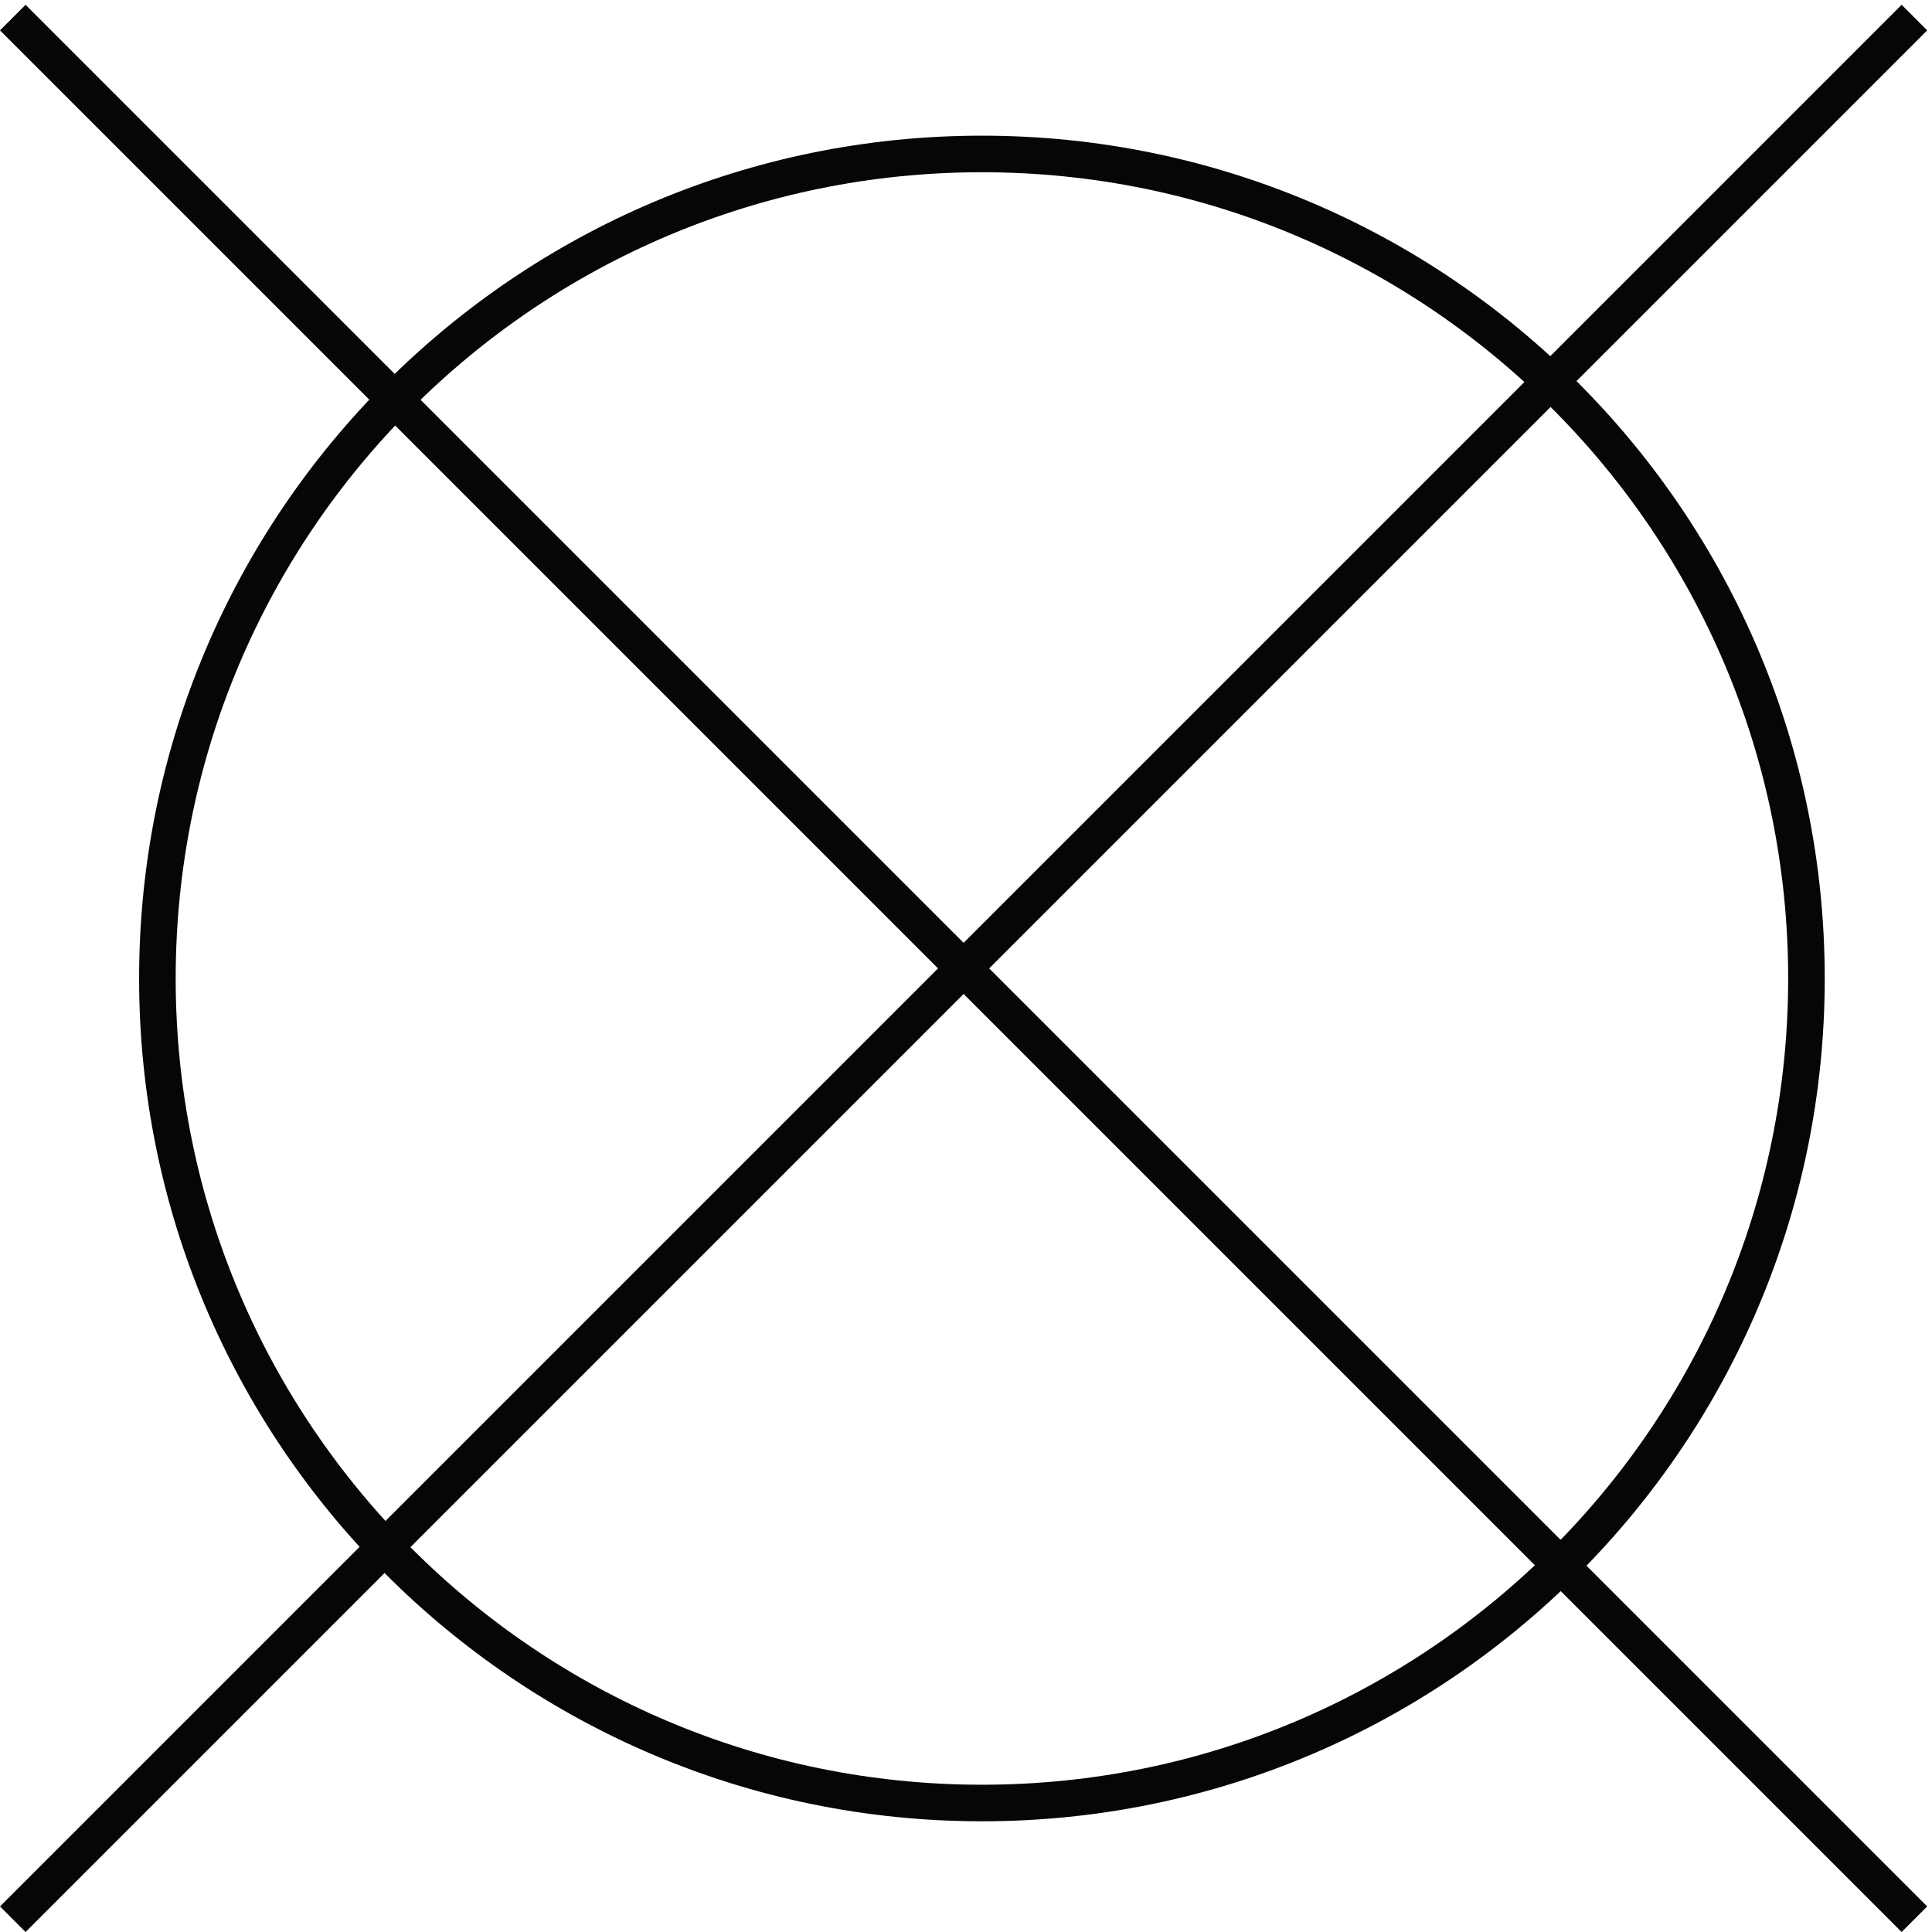 <?xml version="1.0" encoding="UTF-8" standalone="no"?>
<!-- Created with Inkscape (http://www.inkscape.org/) -->

<svg
   version="1.1"
   id="svg1"
   width="199.133"
   height="199.133"
   viewBox="0 0 199.133 199.133"
   sodipodi:docname="nicht chemisch reinigen.eps"
   xmlns:inkscape="http://www.inkscape.org/namespaces/inkscape"
   xmlns:sodipodi="http://sodipodi.sourceforge.net/DTD/sodipodi-0.dtd"
   xmlns="http://www.w3.org/2000/svg"
   xmlns:svg="http://www.w3.org/2000/svg">
  <defs
     id="defs1" />
  <sodipodi:namedview
     id="namedview1"
     pagecolor="#ffffff"
     bordercolor="#000000"
     borderopacity="0.25"
     inkscape:showpageshadow="2"
     inkscape:pageopacity="0.0"
     inkscape:pagecheckerboard="0"
     inkscape:deskcolor="#d1d1d1">
    <inkscape:page
       x="0"
       y="0"
       inkscape:label="1"
       id="page1"
       width="199.133"
       height="199.133"
       margin="0"
       bleed="0" />
  </sodipodi:namedview>
  <g
     id="g1"
     inkscape:groupmode="layer"
     inkscape:label="1">
    <g
       id="group-R5">
      <path
         id="path2"
         d="M 9.91,1483.62 1483.61,9.91"
         style="fill:none;stroke:#050606;stroke-width:28.027;stroke-linecap:butt;stroke-linejoin:miter;stroke-miterlimit:10;stroke-dasharray:none;stroke-opacity:1"
         transform="matrix(0.133,0,0,-0.133,0,199.133)" />
      <path
         id="path3"
         d="M 1483.61,1483.62 9.91,9.91"
         style="fill:none;stroke:#050606;stroke-width:28.027;stroke-linecap:butt;stroke-linejoin:miter;stroke-miterlimit:10;stroke-dasharray:none;stroke-opacity:1"
         transform="matrix(0.133,0,0,-0.133,0,199.133)" />
      <path
         id="path4"
         d="m 1399.94,738.949 c 0,-352.898 -286.08,-638.98 -638.979,-638.98 -352.898,0 -638.984,286.082 -638.984,638.98 0,352.901 286.086,638.981 638.984,638.981 352.899,0 638.979,-286.08 638.979,-638.981 z"
         style="fill:none;stroke:#050606;stroke-width:28.342;stroke-linecap:butt;stroke-linejoin:miter;stroke-miterlimit:10;stroke-dasharray:none;stroke-opacity:1"
         transform="matrix(0.133,0,0,-0.133,0,199.133)" />
    </g>
  </g>
</svg>

